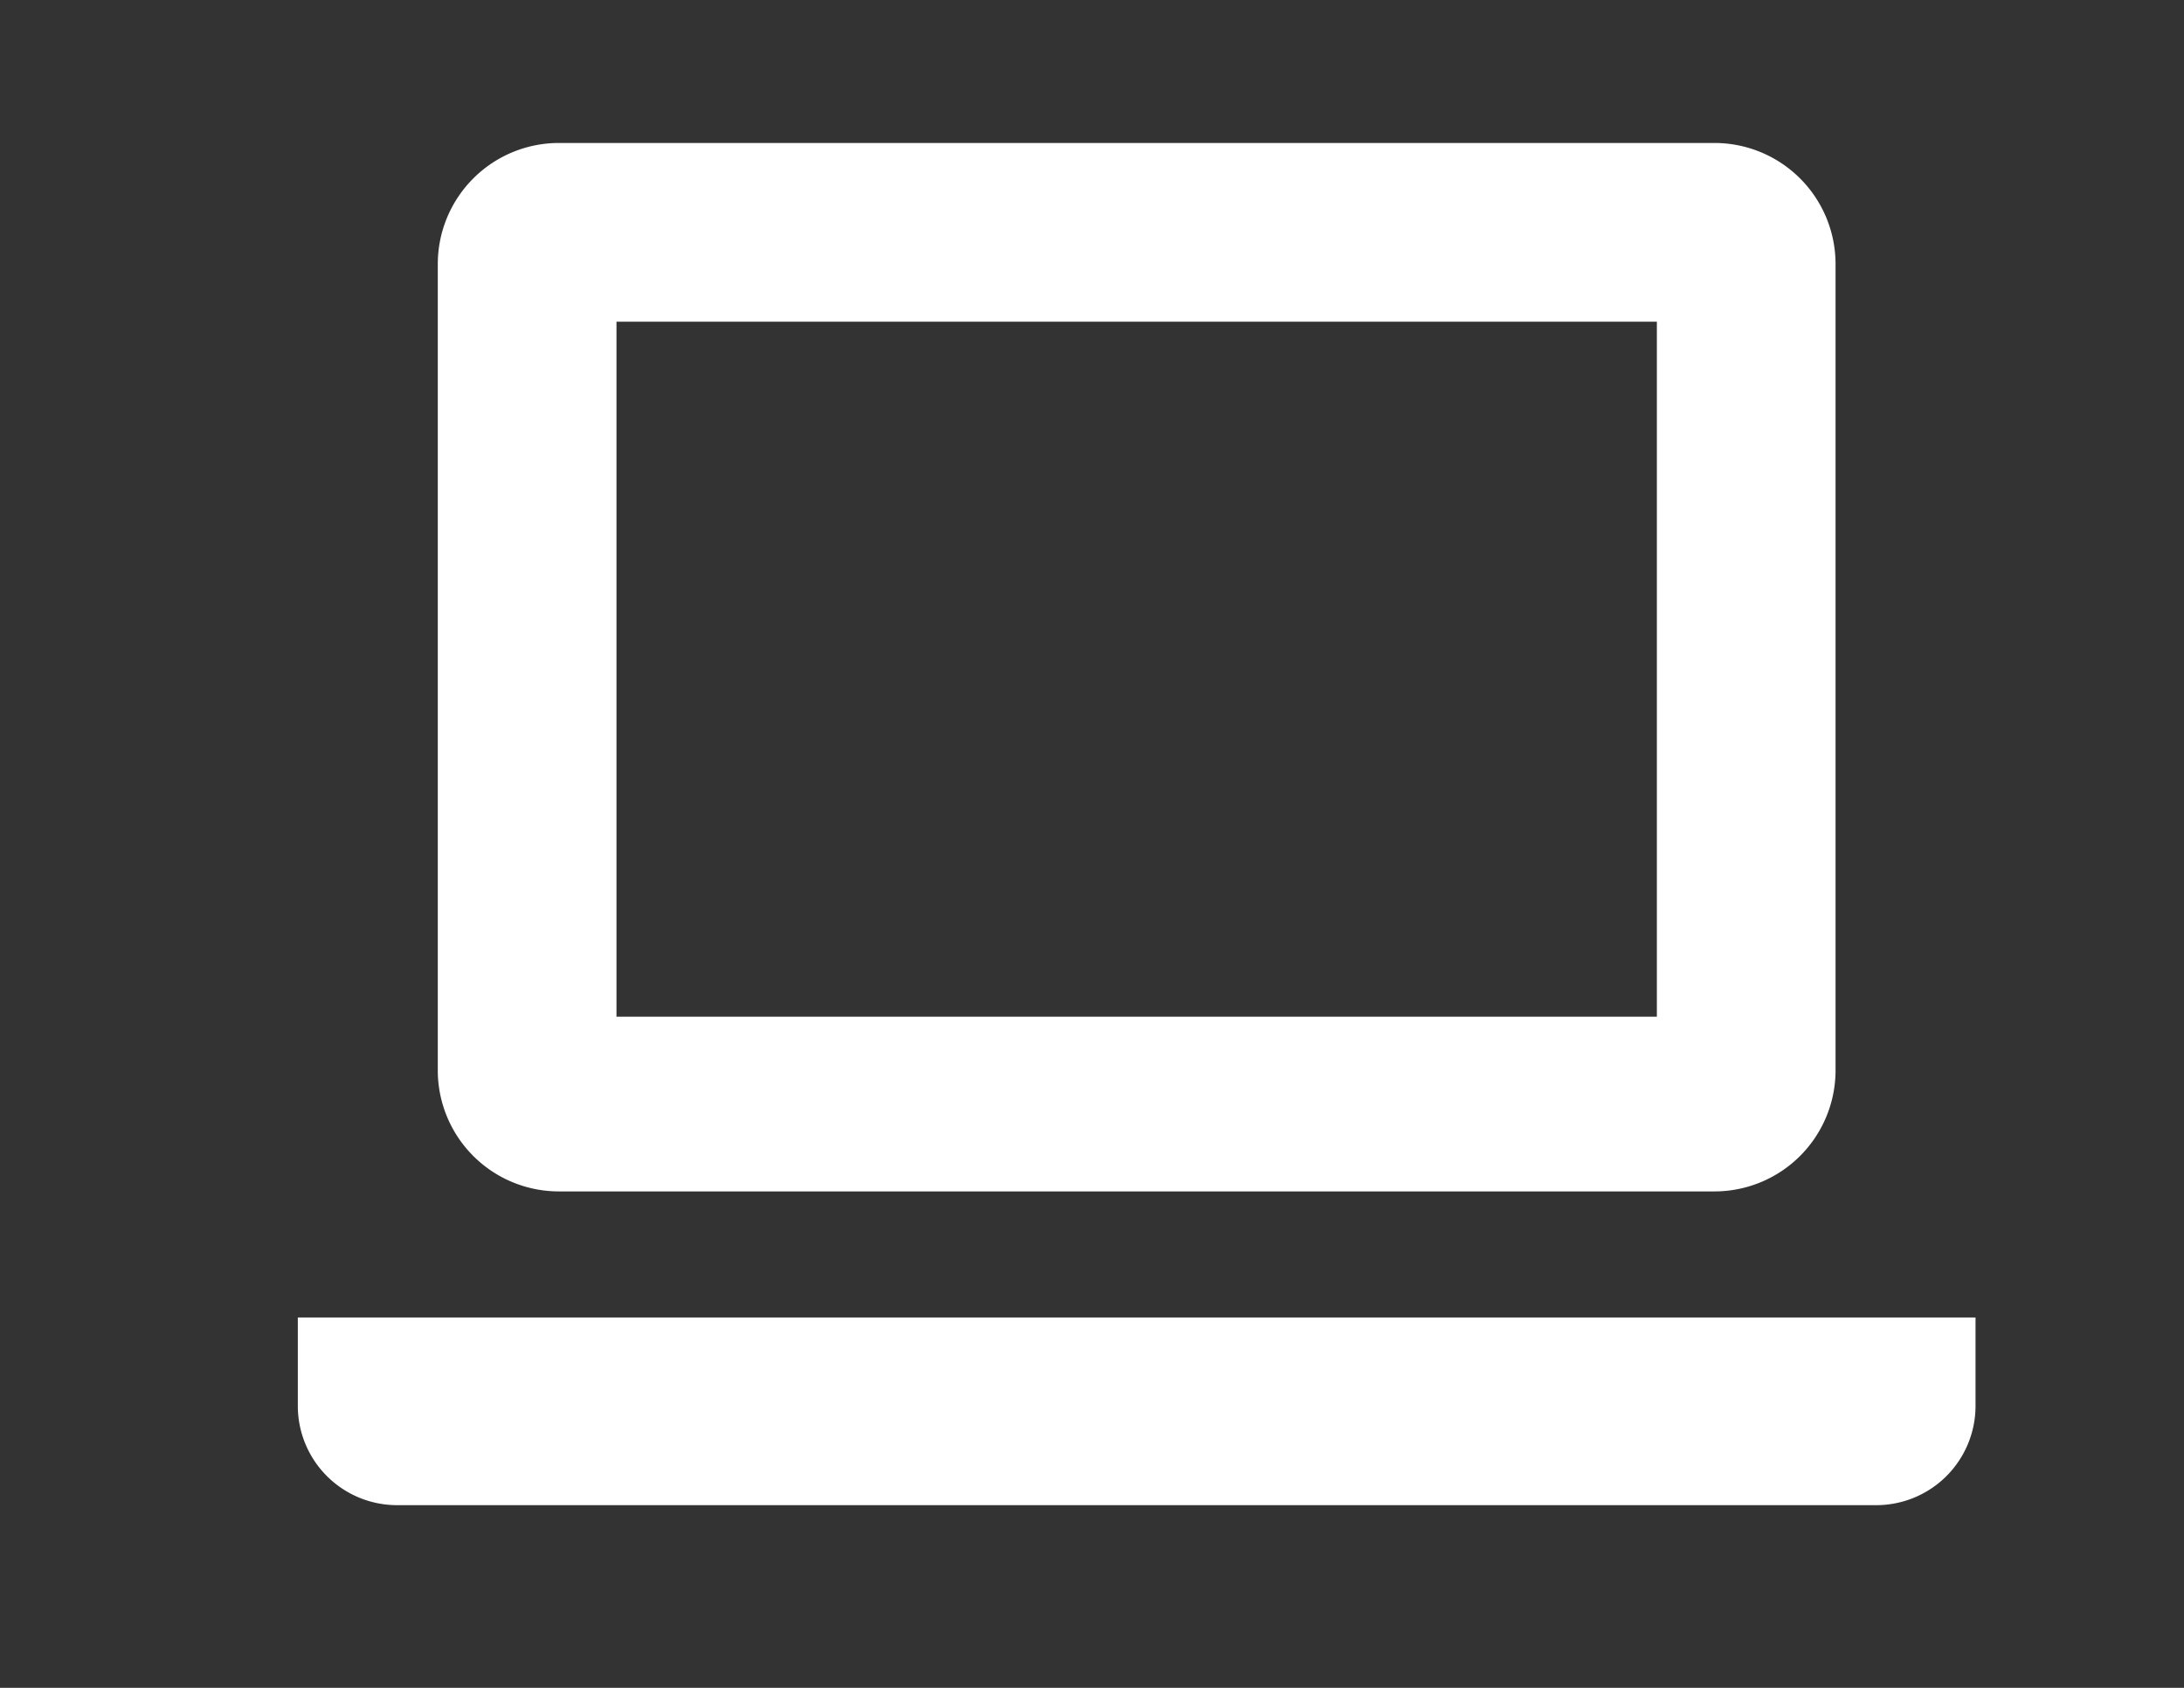 <svg xmlns="http://www.w3.org/2000/svg" viewBox="0 0 22 17"><rect x="0" y="0" width="22" height="17" fill="#333333" stroke="none"/><defs><style>.cls-1{fill:none;}.cls-2{fill:#fff;}</style></defs><g id="レイヤー_2" data-name="レイヤー 2"><g id="design"><rect class="cls-1" width="22" height="17"/><path class="cls-2" d="M16.69,3.24v7H6.21v-7H16.69m.58-1.8H5.63A1.22,1.22,0,0,0,4.41,2.66V10.8A1.22,1.22,0,0,0,5.63,12H17.27a1.22,1.22,0,0,0,1.22-1.22V2.66a1.22,1.22,0,0,0-1.22-1.22Z"/><path class="cls-2" d="M3,13.27v.89a1,1,0,0,0,1,1H18.9a1,1,0,0,0,1-1v-.89Z"/></g></g></svg>